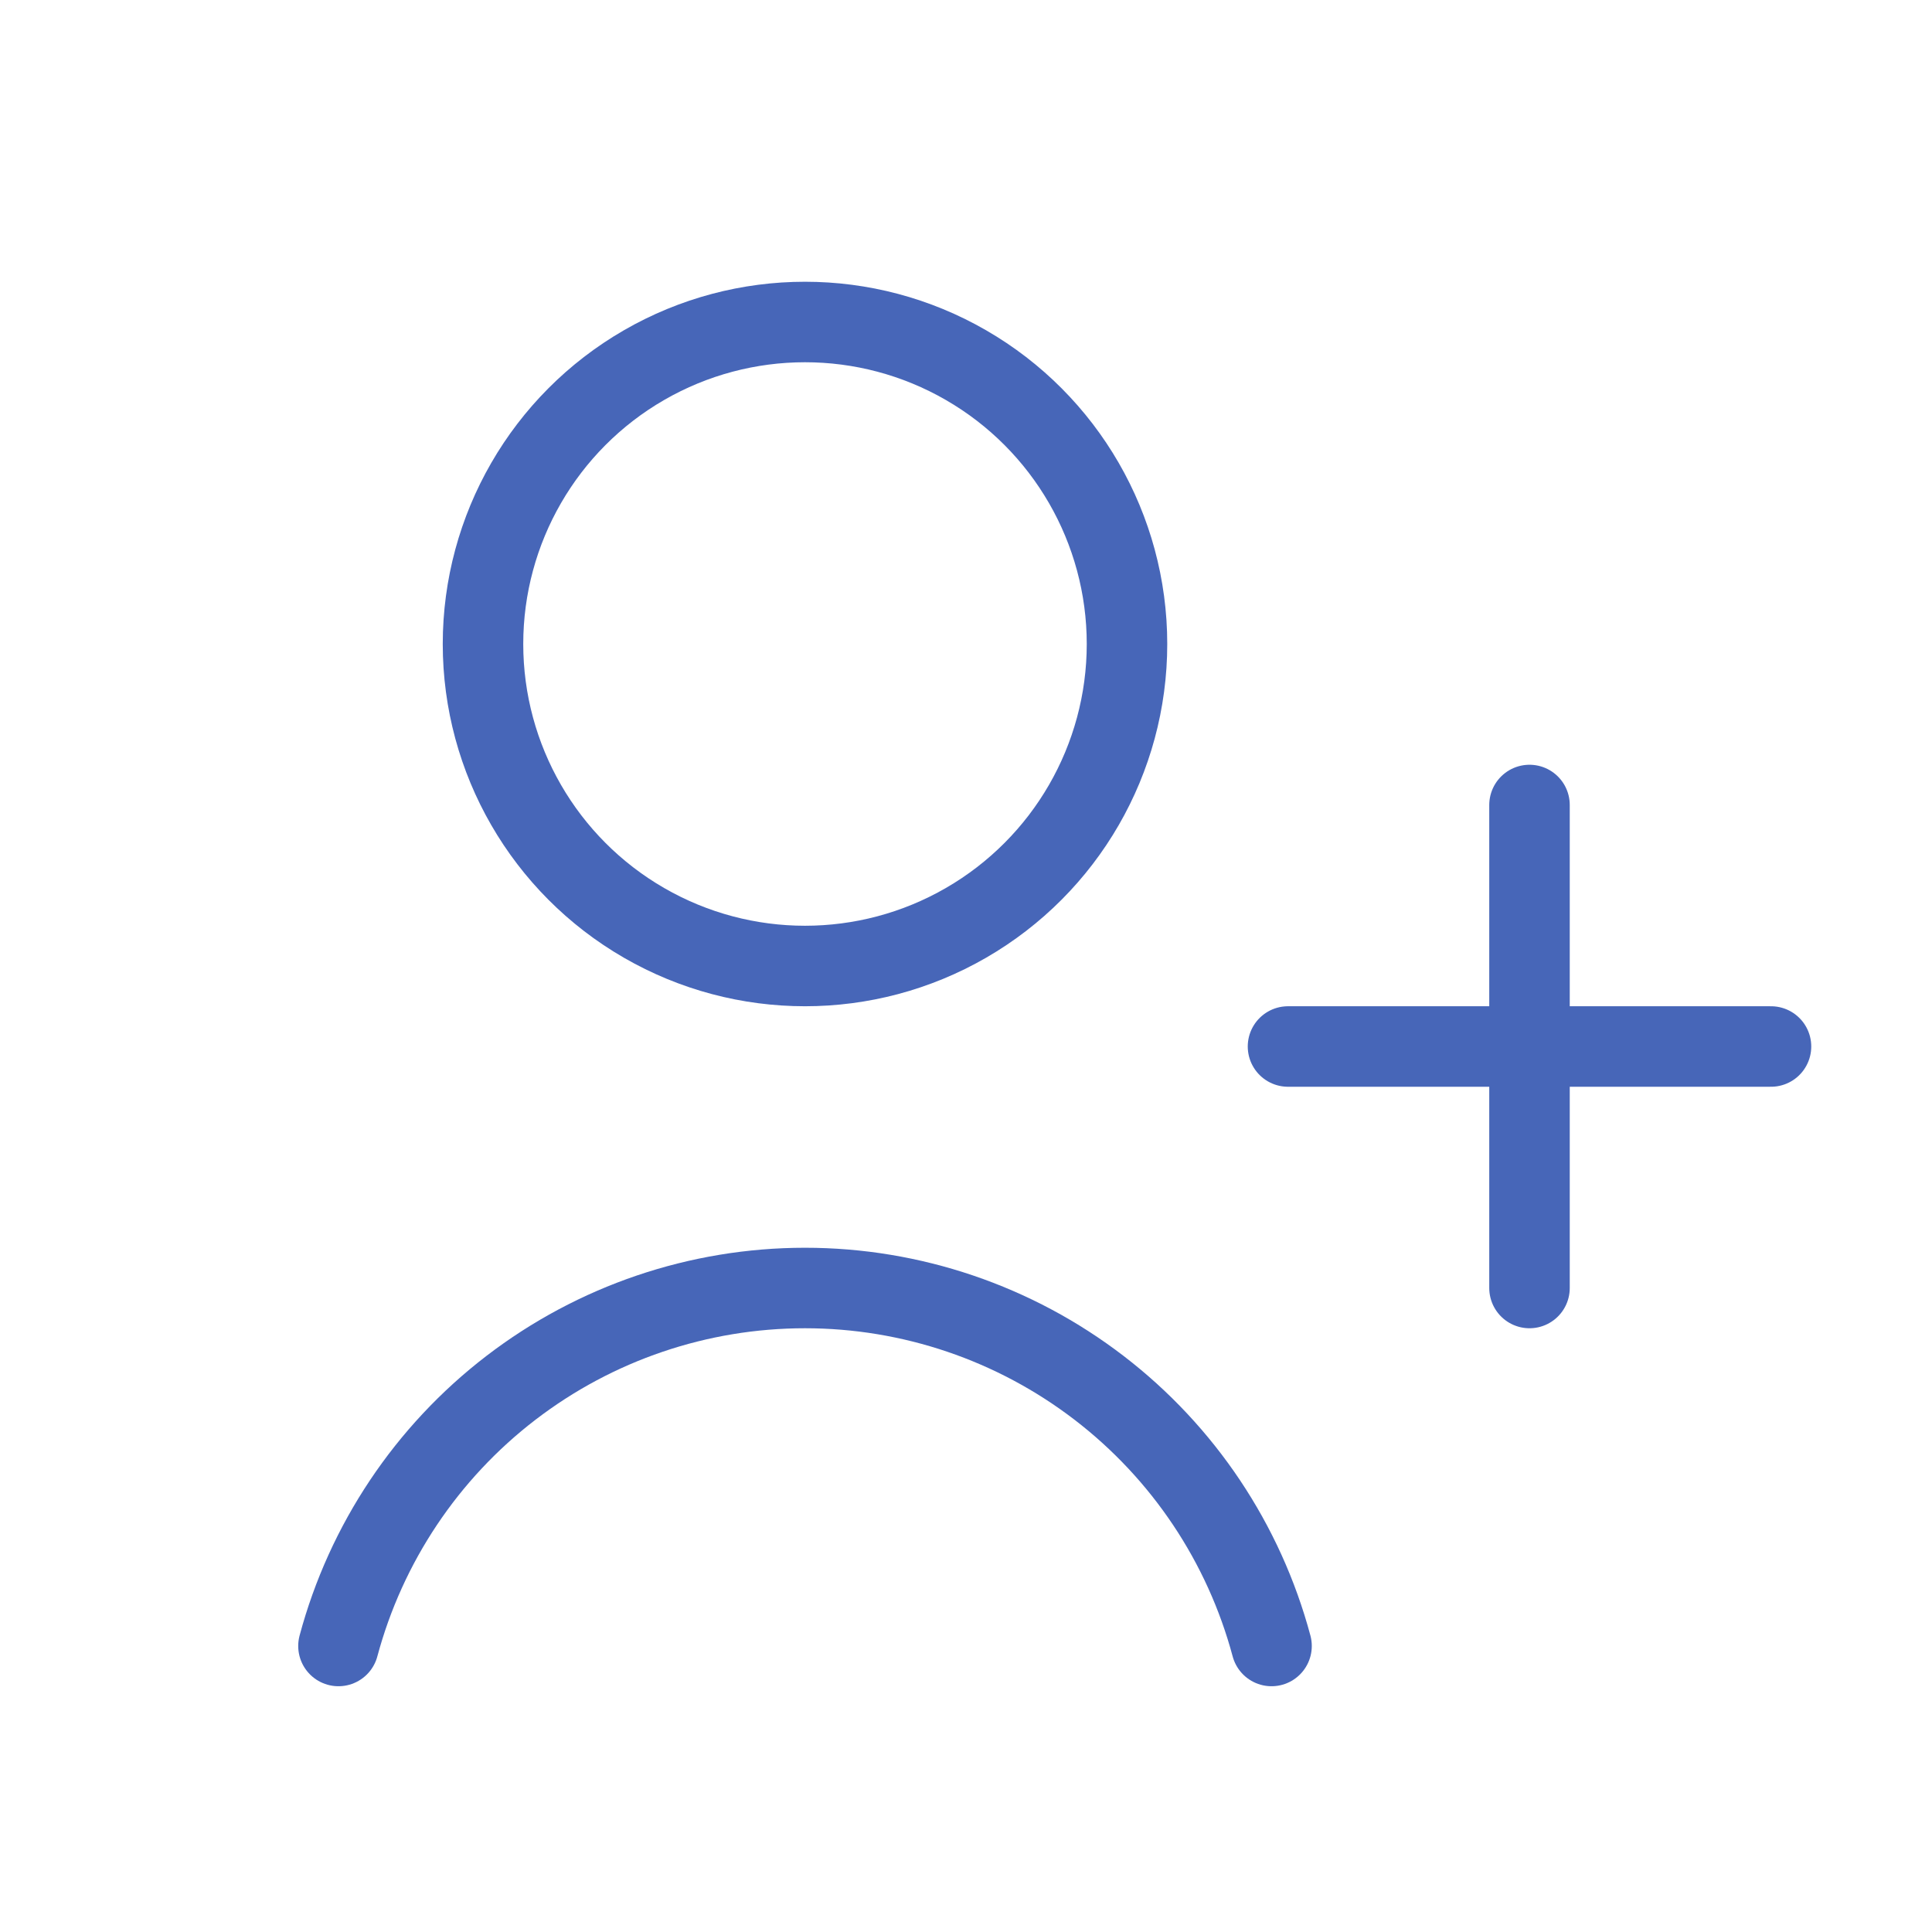 <svg width="48" height="48" viewBox="0 0 48 48" fill="none" xmlns="http://www.w3.org/2000/svg">
<circle cx="20" cy="16" r="8" stroke="#4766B8" stroke-width="2" stroke-linecap="round"/>
<path d="M31.591 40.894C30.907 38.343 29.401 36.088 27.305 34.48C25.209 32.872 22.642 32 20 32C17.358 32 14.791 32.872 12.695 34.48C10.599 36.088 9.093 38.343 8.409 40.894" stroke="#4766B8" stroke-width="2" stroke-linecap="round"/>
<path d="M38 20L38 32" stroke="#4766B8" stroke-width="2" stroke-linecap="round"/>
<path d="M44 26L32 26" stroke="#4766B8" stroke-width="2" stroke-linecap="round"/>
</svg>
